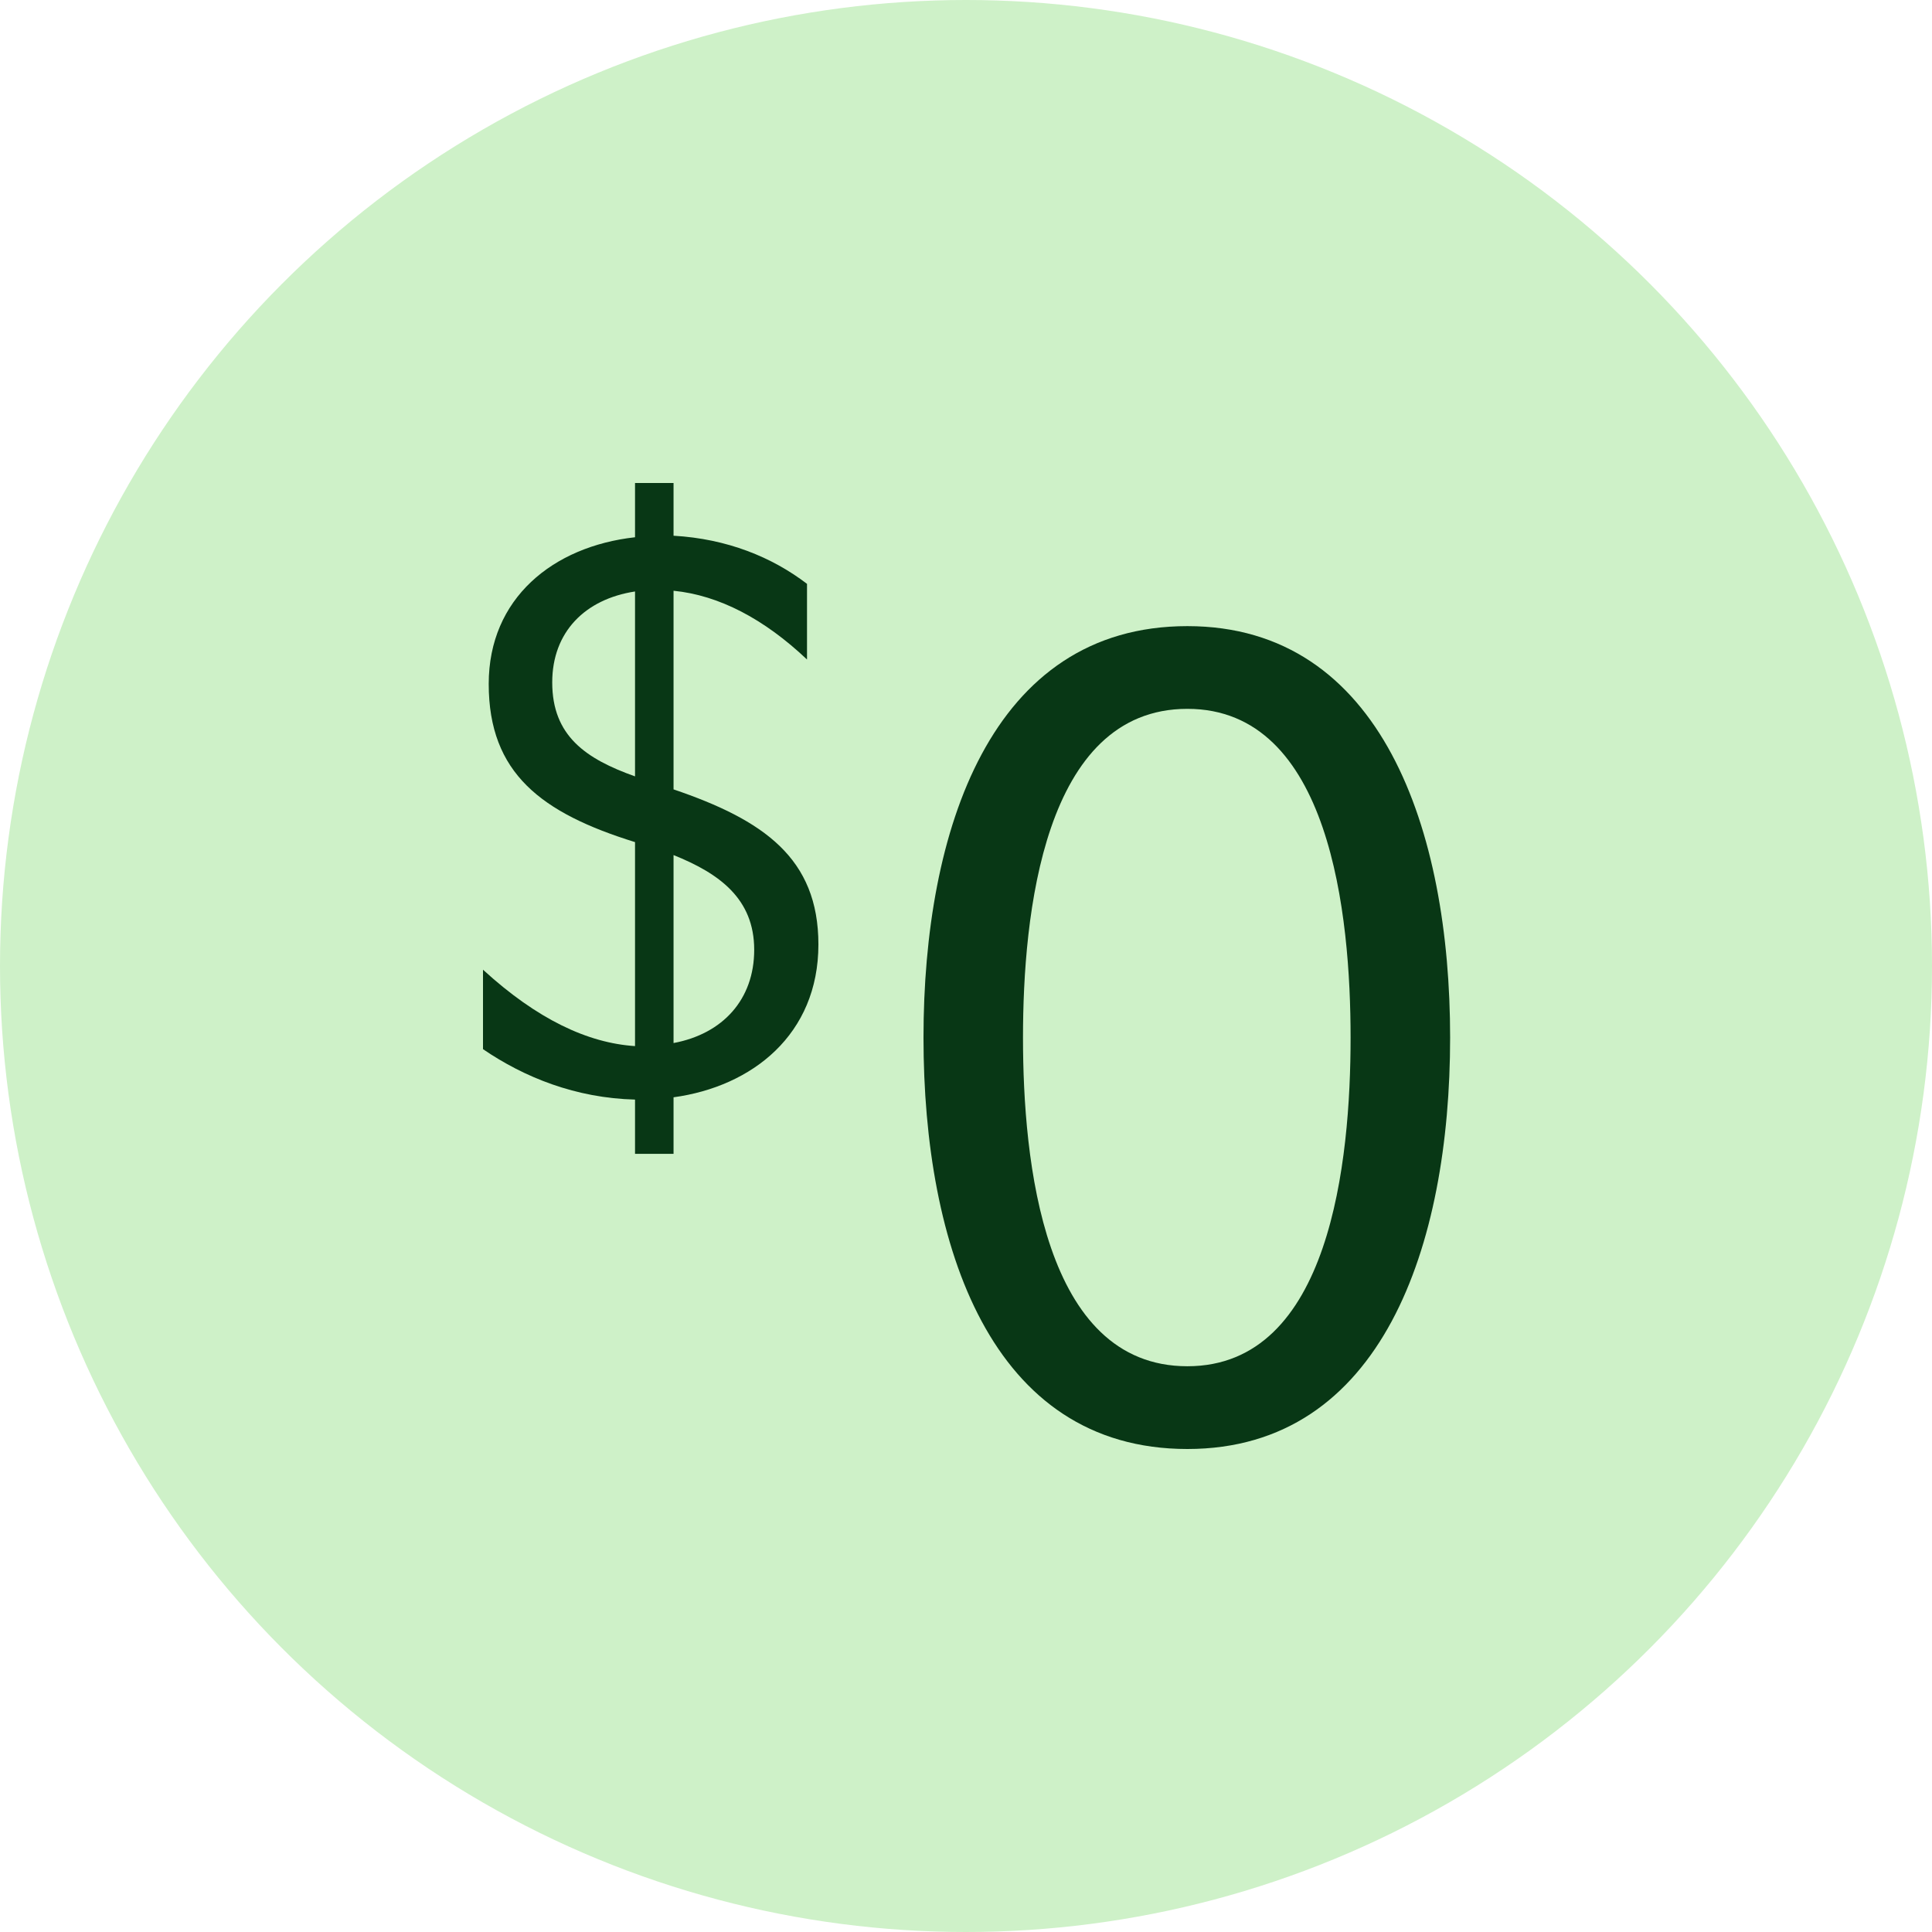 <svg width="48" height="48" viewBox="0 0 48 48" fill="none" xmlns="http://www.w3.org/2000/svg">
<circle cx="24" cy="24" r="24" fill="#CEF1C8"/>
<path d="M13.72 16.954C13.72 15.702 14.536 14.885 15.777 14.695V19.289C14.553 18.853 13.72 18.283 13.72 16.954ZM18.738 23.598C18.738 24.832 17.957 25.686 16.734 25.914V21.244C17.869 21.7 18.738 22.326 18.738 23.598ZM16.734 28.667V27.262C18.684 26.996 20.333 25.705 20.333 23.465C20.333 21.32 18.968 20.371 16.734 19.612V14.677C17.869 14.79 18.986 15.379 20.05 16.385V14.506C19.181 13.841 18.064 13.386 16.734 13.31V12H15.777V13.348C13.738 13.575 12.142 14.866 12.142 16.992C12.142 19.213 13.454 20.2 15.777 20.922V25.99C14.606 25.914 13.348 25.326 12 24.092V26.066C13.028 26.768 14.305 27.281 15.777 27.319V28.667H16.734Z" fill="#083715"/>
<path d="M36.028 25.778C36.028 20.639 34.333 15.556 29.5 15.556C24.611 15.556 22.944 20.639 22.944 25.778C22.944 30.945 24.611 36 29.5 36C34.333 36 36.028 30.945 36.028 25.778ZM33.555 25.778C33.555 28.833 33.055 33.944 29.5 33.944C25.916 33.944 25.416 28.833 25.416 25.778C25.416 22.75 25.916 17.611 29.5 17.611C33.055 17.611 33.555 22.75 33.555 25.778Z" fill="#083715"/>
</svg>
